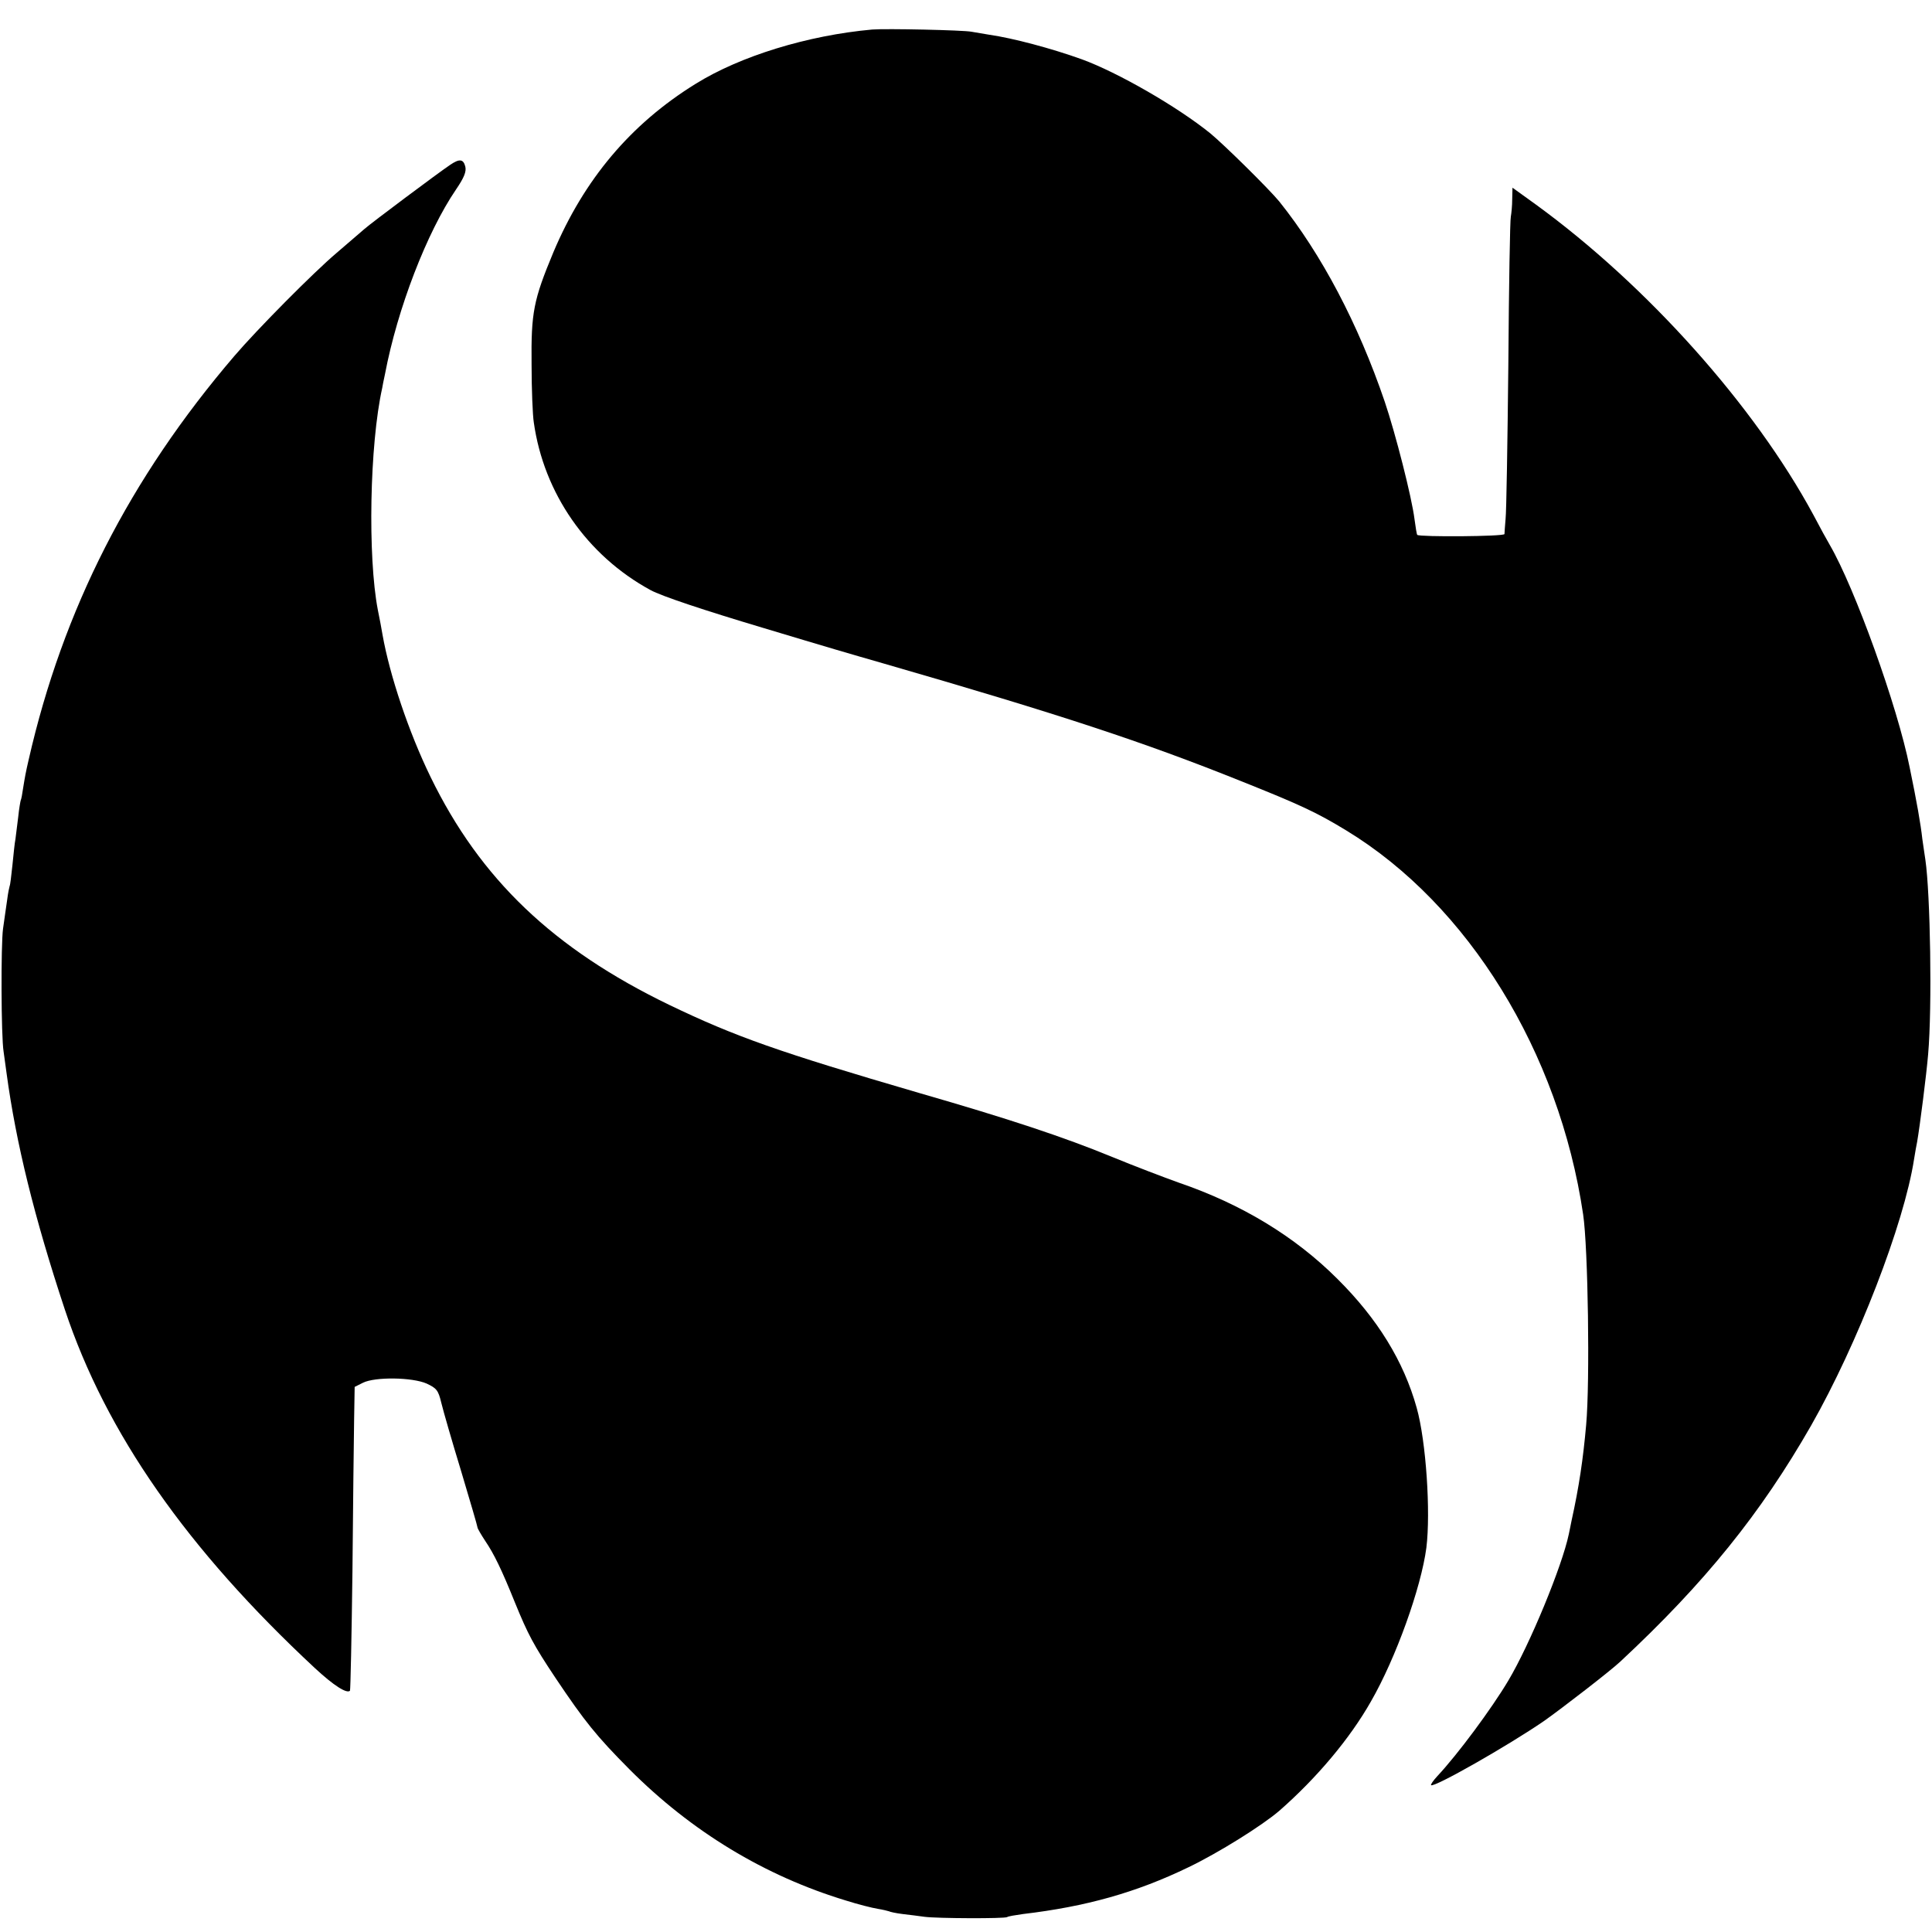 <svg version="1" xmlns="http://www.w3.org/2000/svg" width="933.333" height="933.333" viewBox="0 0 700 700"><path d="M316 10.7c-23.3 2.1-47.8 9.6-64 19.7-23.6 14.6-40.4 34.7-51.5 61-7.2 17.3-8.1 21.8-7.9 40.6 0 9.1.4 18.5.8 21 3.6 25.7 19.3 48.3 42.3 60.8 4 2.2 19.7 7.4 40.8 13.7 5 1.5 11.7 3.5 15 4.5 3.3 1 16.4 4.9 29 8.5 63.7 18.4 94 28.4 129.1 42.5 21.8 8.7 27.5 11.4 38.2 17.9 44.2 26.9 77.1 80.3 85.8 139.1 1.8 12 2.5 60.7 1.1 76.2-1.1 12.5-2.6 22.6-5.3 34.8-.3 1.4-.7 3.6-1 4.9-2.4 11.5-14.1 39.9-21.9 53-6 10.1-18.3 26.7-25.7 34.6-1.5 1.6-2.5 3.1-2.3 3.3 1 1 27.9-14.3 41-23.3 6.5-4.6 24-18.1 27.6-21.5 30.6-28.5 50.9-53.7 69.1-85.5 16.8-29.5 33.7-73.1 37.3-96.5.4-2.5.9-5.3 1.1-6.2 1-5.7 3.4-24.6 4-31.8 1.5-17.1.8-58.2-1-70.5-.3-1.7-.7-5-1.1-7.5-.6-5.5-2-13.4-4.6-26-4.4-22.1-19.9-65-28.9-80.5-1-1.7-3.7-6.6-6-11-21.4-39.6-60.2-83-100.4-112.3L548 68l-.1 4.2c0 2.4-.3 5.2-.5 6.3-.3 1.1-.7 25.2-.9 53.5-.3 28.3-.7 53.5-1 56-.2 2.5-.4 4.9-.4 5.5-.1.9-30.8 1.1-31.6.3-.2-.2-.6-2.7-1-5.7-1-8-6.9-31.1-10.8-42.6-9.6-28.2-22.9-53.4-38.2-72.5-3.6-4.4-19.9-20.5-25-24.7-12-9.7-33.6-22.1-46.5-26.8-11.1-4-25.1-7.7-33.5-8.9-2.3-.4-5.2-.9-6.5-1.1-3-.6-31-1.2-36-.8z"/><path d="M163 59.8c-4.3 2.9-28.4 20.9-31 23.2-1.4 1.2-5.9 5.1-10 8.6-8.5 7.2-28.8 27.7-37.1 37.4-37.9 44.3-62.1 91.8-74.5 146.2-1.1 4.7-1.4 6.5-2 10.2-.3 2.2-.7 4.3-.9 4.6-.1.3-.6 3-.9 6-.4 3-.8 6.6-1 8-.3 1.4-.7 5.6-1.1 9.5-.4 3.8-.8 7.2-1 7.5-.1.3-.6 2.5-.9 5-.4 2.5-1 7.2-1.5 10.5-.8 5.7-.7 39.1.2 44.5.2 1.4.7 5 1.1 8 3.4 25.1 10 52 21.1 85.5 14.9 44.8 44.3 86.8 90.6 129.9 6.8 6.3 11.5 9.3 12.7 8.2.2-.3.6-19.8.9-43.3.2-23.5.5-48.2.6-54.8l.2-12 3-1.5c4.4-2.2 17.9-2 23.1.3 3.6 1.7 4.2 2.4 5.3 7 .7 2.9 3.9 14 7.2 24.8 3.2 10.7 5.9 19.9 5.9 20.3 0 .4 1.3 2.6 2.8 4.9 3.2 4.7 6 10.5 10.8 22.4 4.7 11.5 6.7 15.3 14.7 27.3 10.6 15.8 14.8 21 26.7 33 22.5 22.6 49.1 38.7 78.5 47.6 4.4 1.4 9.6 2.7 11.5 3 1.9.3 3.8.8 4.1.9.3.2 2.5.7 5 1 2.4.3 6 .7 7.9 1 4.5.6 28.9.7 29.9.1.4-.3 2.9-.7 5.7-1.1 22.9-2.7 41.1-7.8 60.1-17 10.8-5.2 26.5-15 32.8-20.4 13.6-11.9 25.6-26.2 33.2-39.6 9.1-15.8 18.2-41.3 20.1-55.7 1.6-12.9-.1-38.6-3.5-50.7-4.7-16.9-14.2-32.3-28.7-46.7-15.4-15.4-34.7-27.1-57.5-34.9-5.3-1.9-16.1-6-24.1-9.3-17.5-7.2-37.4-13.8-70-23.2-50.7-14.8-66.6-20.4-90.5-31.9-42-20.3-68.5-45.6-86.5-82.6-7.9-16.2-14.8-36.8-17.4-51.5-.8-4.6-.7-3.9-1.7-9-3.7-19.2-3-59.9 1.6-80.5.1-.6.5-2.8 1-5 4.5-23.7 15.2-51.4 25.7-66.8 3-4.4 3.8-6.5 3.4-8.3-.7-2.8-2.1-3-5.6-.6z"/></svg>